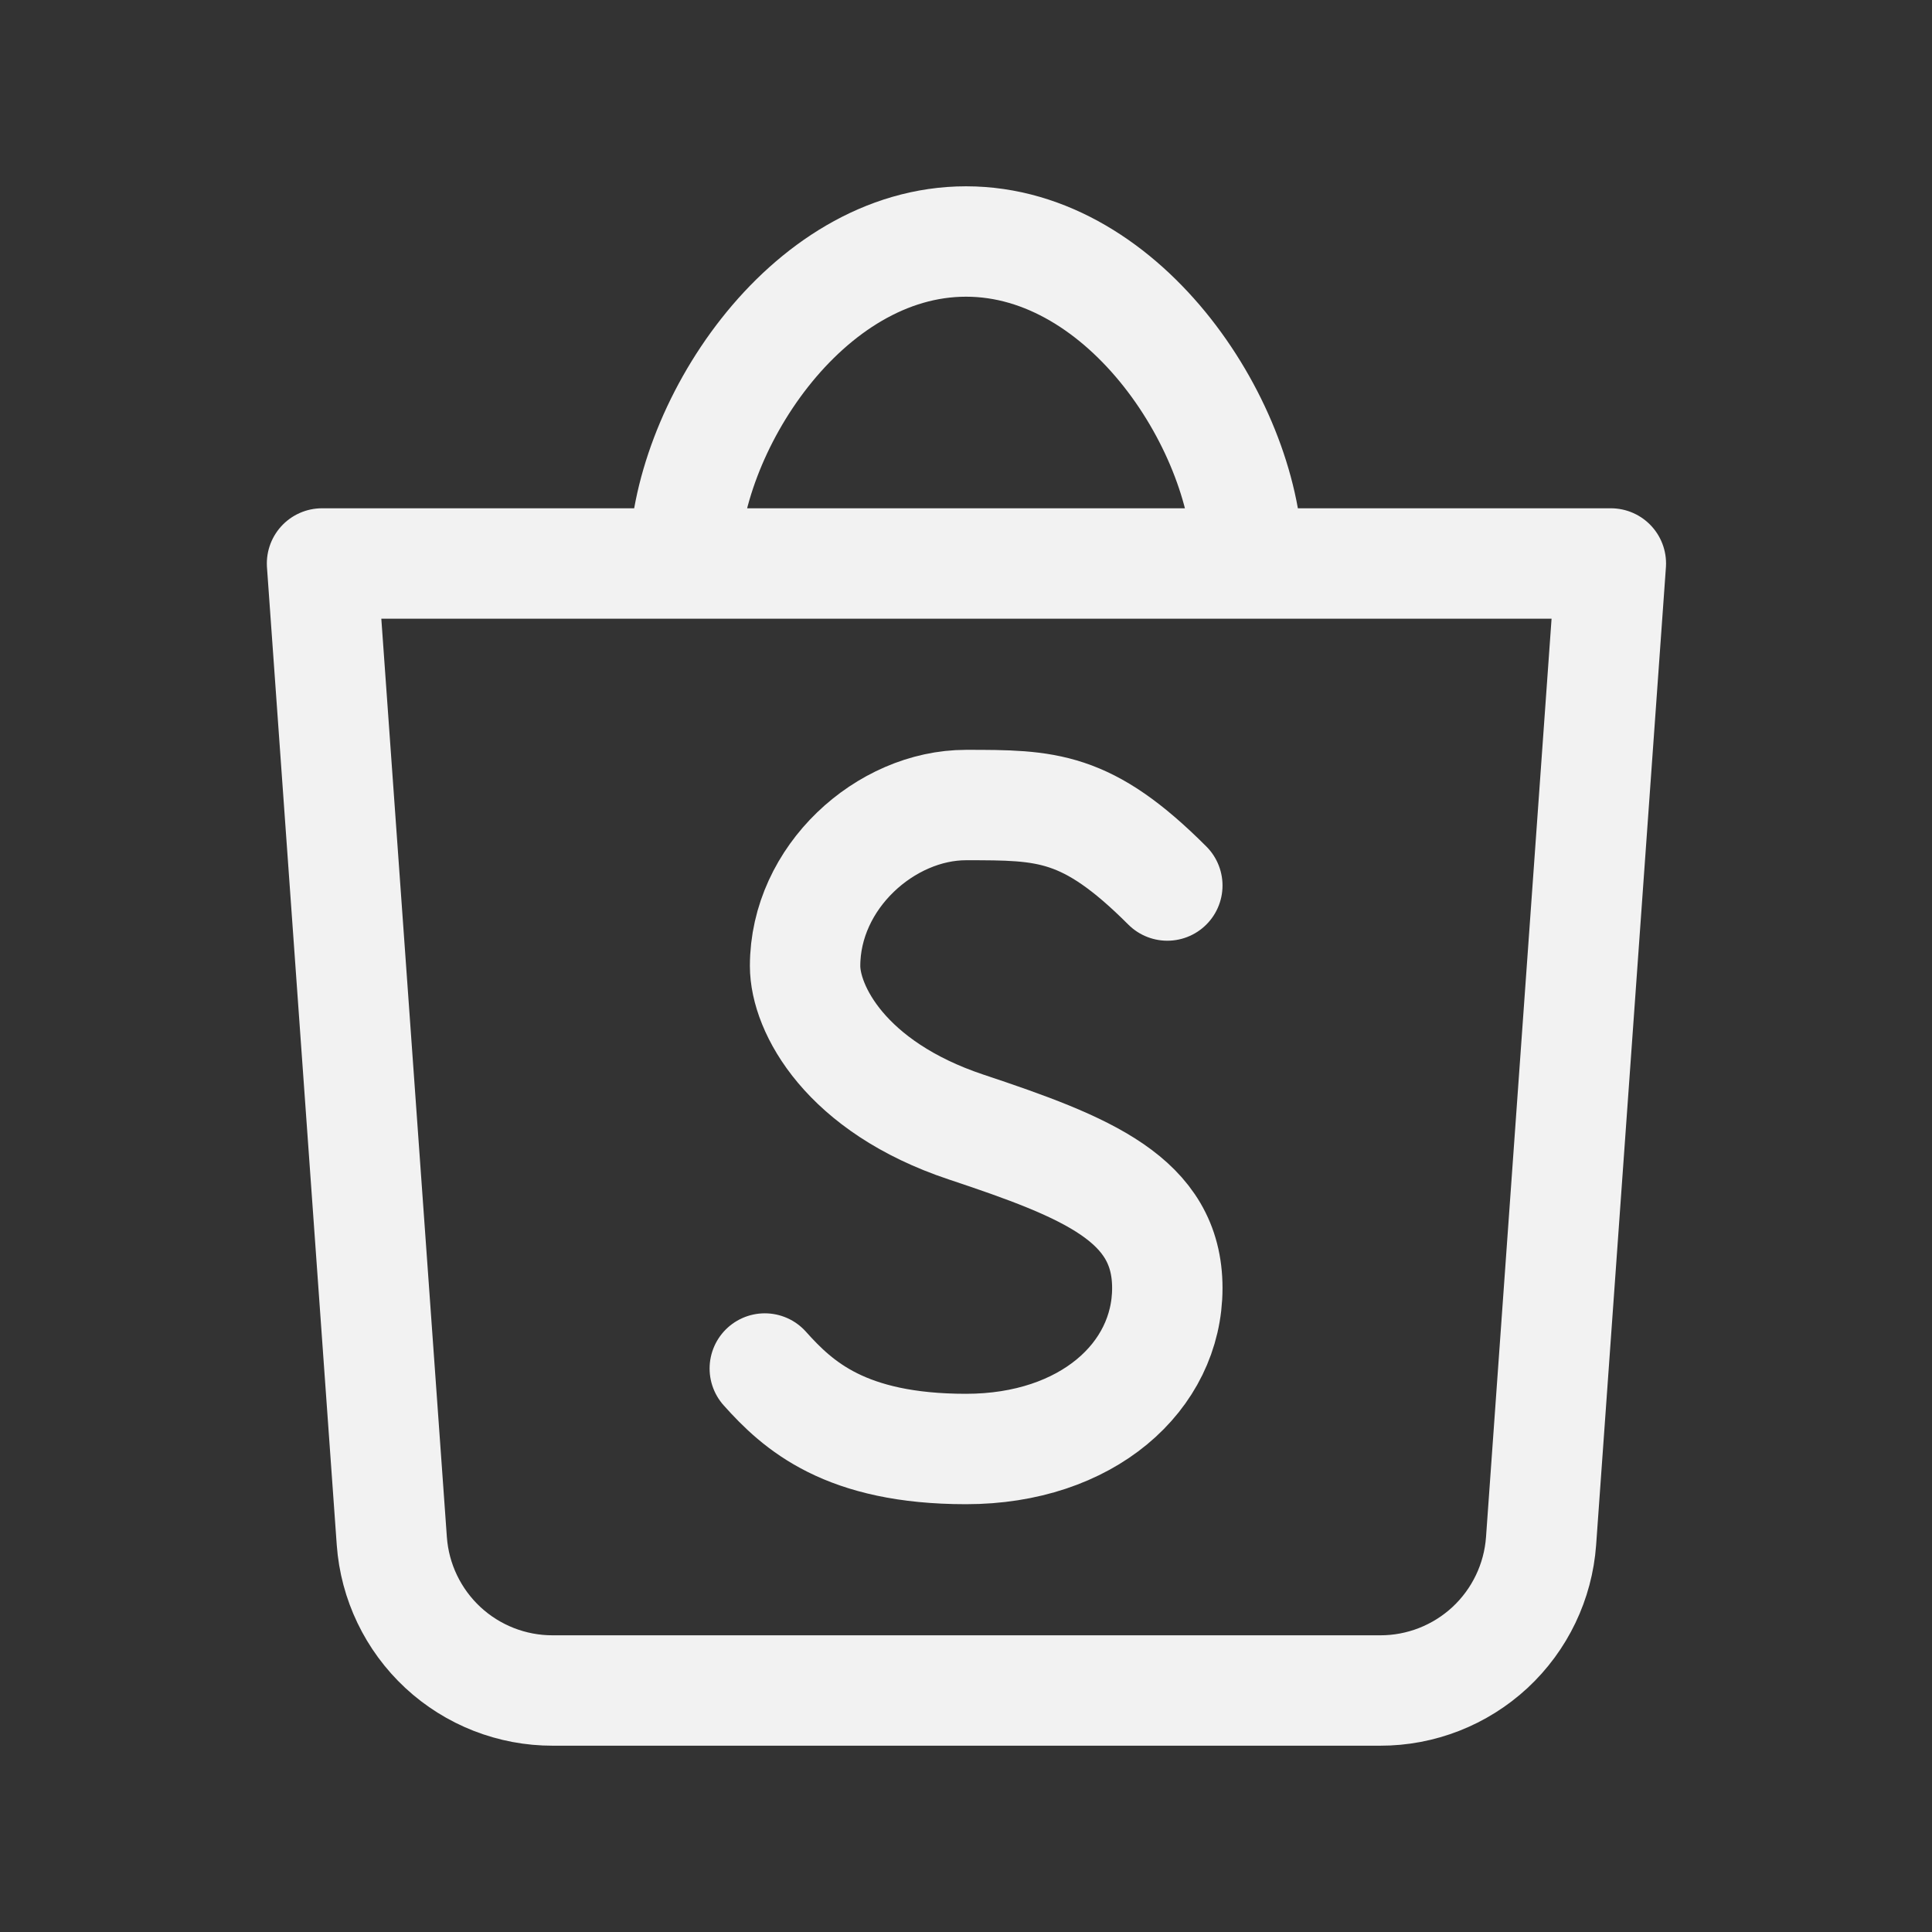 <svg width="35" height="35" viewBox="0 0 35 35" fill="none" xmlns="http://www.w3.org/2000/svg">
<rect x="0" y="0" width="35" height="35" fill="#333333" stroke="none"/>
<path d="M12.396 10.208C12.396 7.798 14.584 4.375 17.501 4.375C20.417 4.375 22.605 7.798 22.605 10.208M5.834 10.208L7.098 27.917C7.151 28.654 7.482 29.343 8.023 29.846C8.564 30.348 9.276 30.627 10.015 30.625H25.001C25.74 30.627 26.451 30.348 26.993 29.846C27.534 29.343 27.865 28.654 27.918 27.917L29.182 10.208H5.849H5.834Z" stroke="#F2F2F2" stroke-width="2" stroke-linecap="round" stroke-linejoin="round"/>
<path d="M13.855 24.792C14.458 25.466 15.314 26.25 17.501 26.25C19.689 26.25 21.147 24.942 21.147 23.334C21.147 21.725 19.689 21.146 17.501 20.417C15.314 19.688 14.585 18.273 14.585 17.5C14.585 15.89 16.043 14.584 17.501 14.584C18.96 14.584 19.689 14.584 21.147 16.042" stroke="#F2F2F2" stroke-width="2" stroke-linecap="round" stroke-linejoin="round"/>
</svg>
